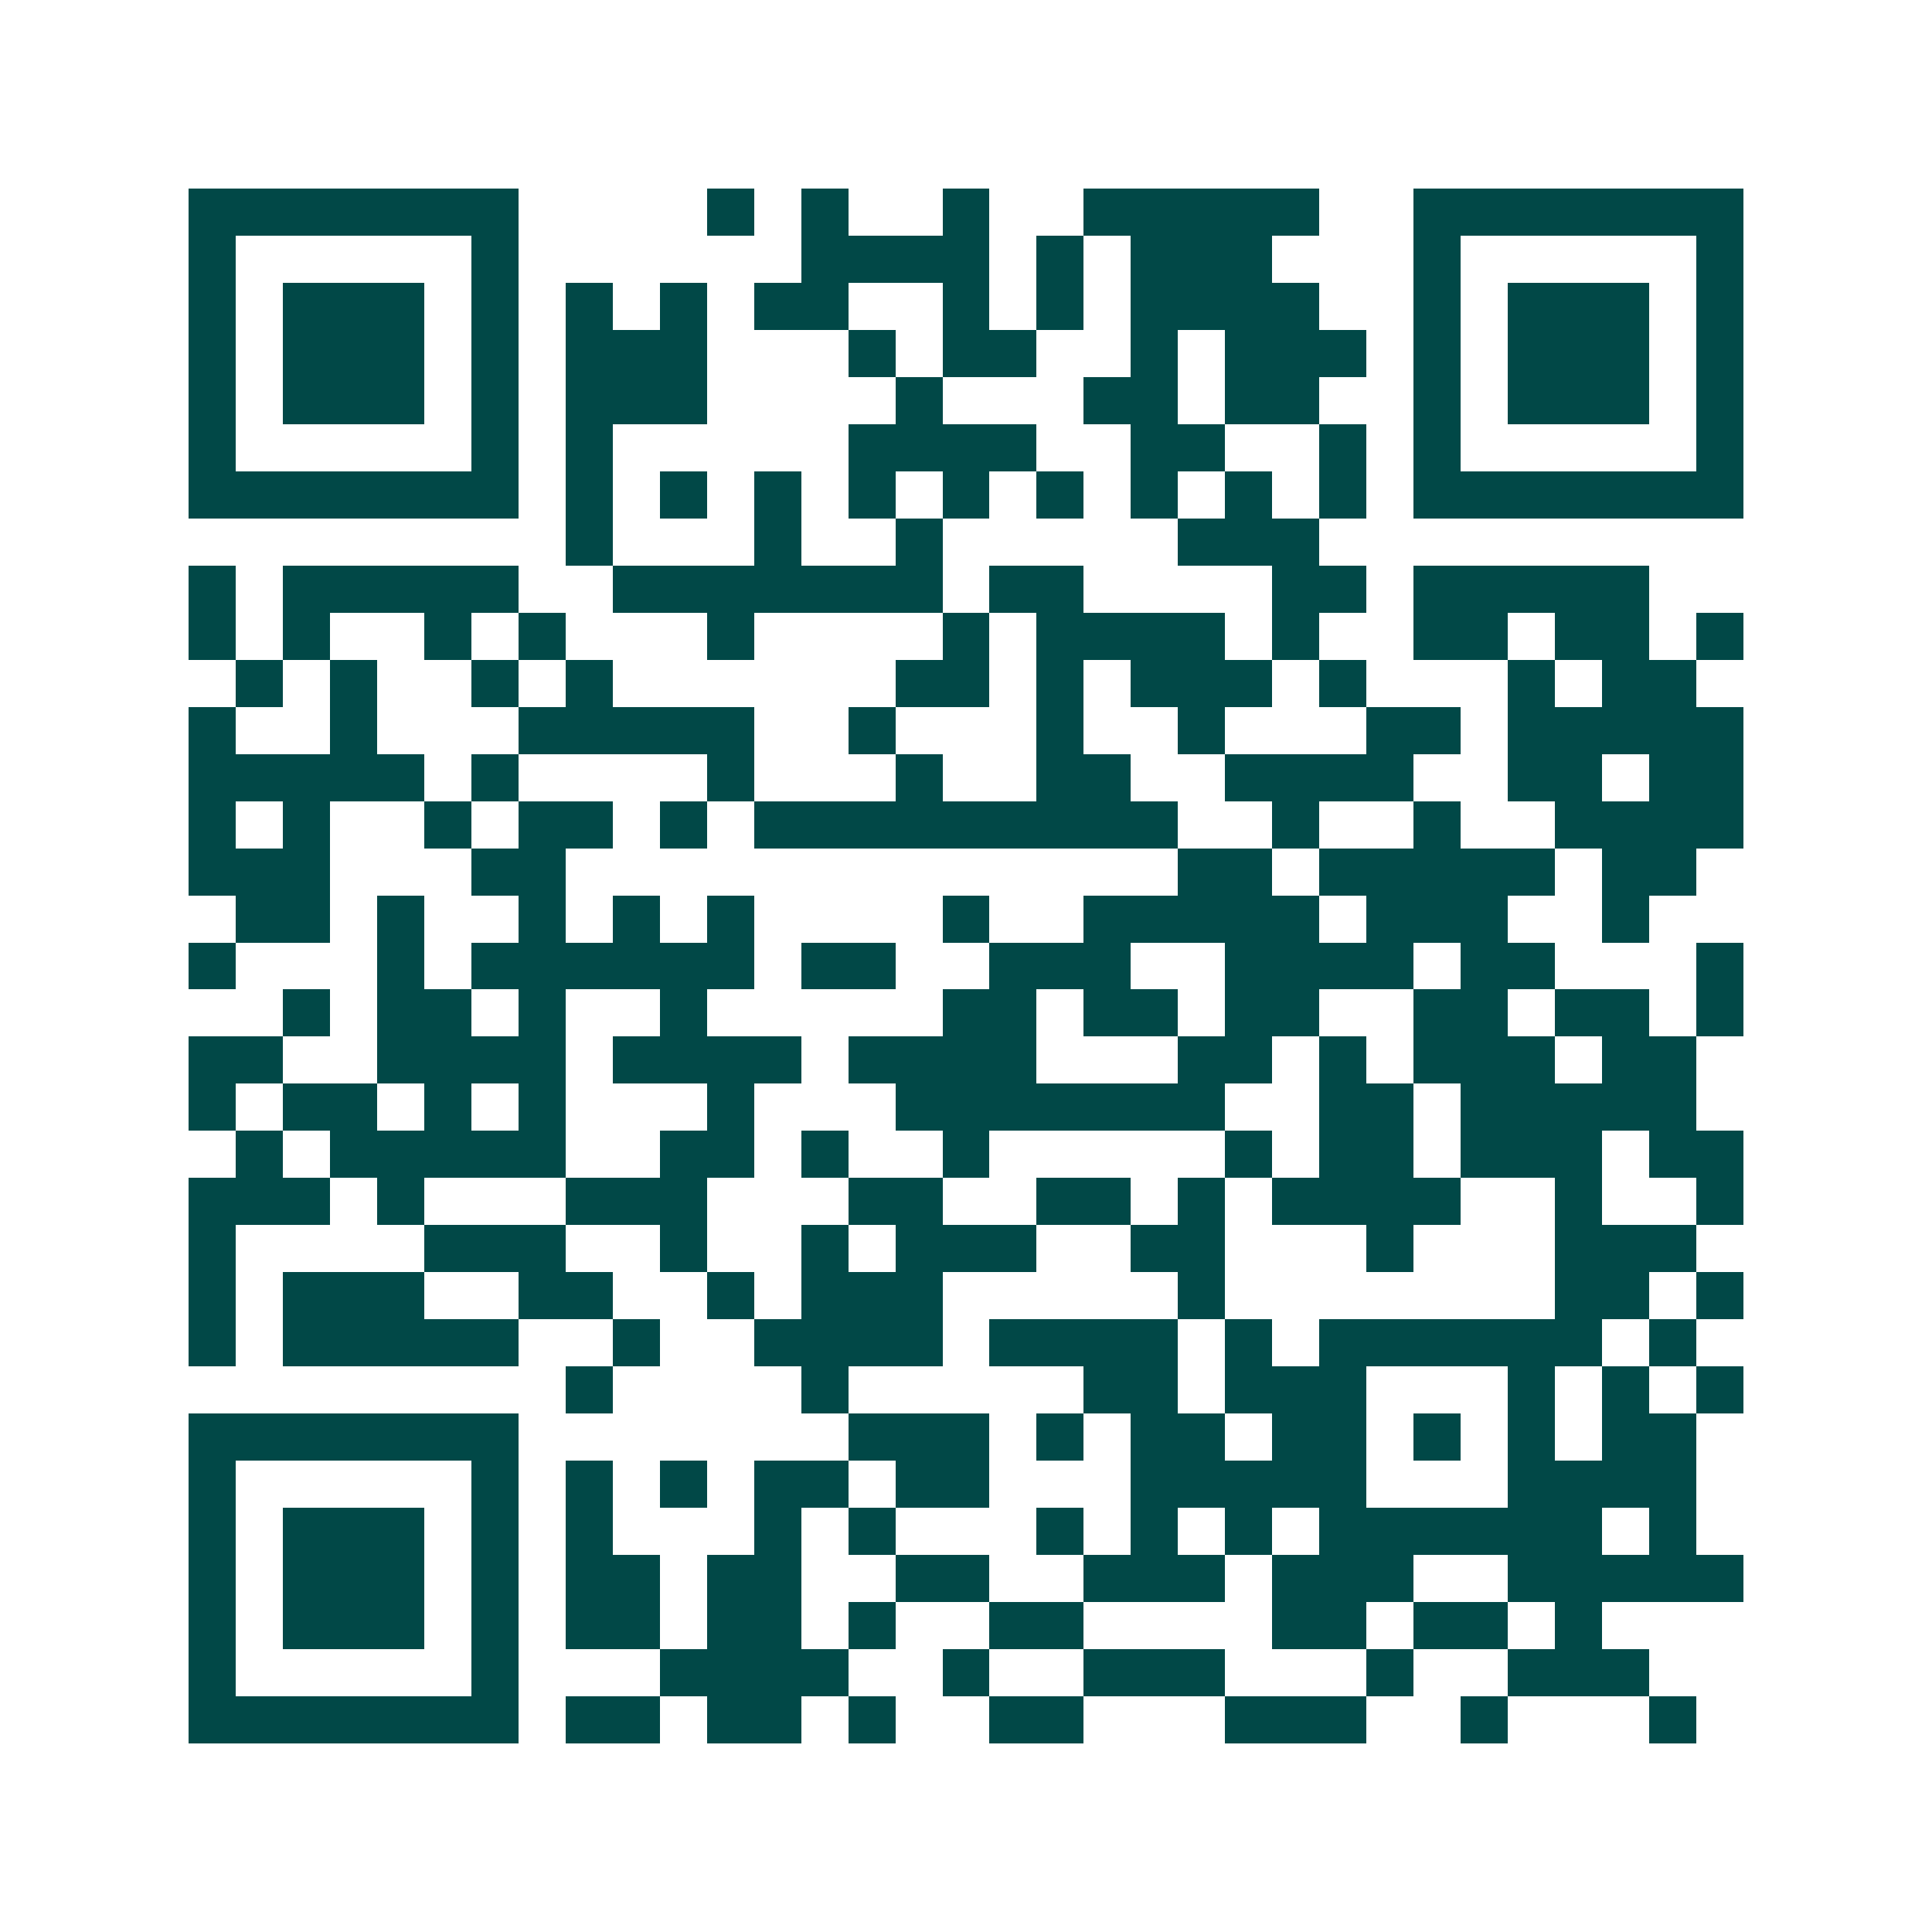 <svg xmlns="http://www.w3.org/2000/svg" width="200" height="200" viewBox="0 0 41 41" shape-rendering="crispEdges"><path fill="#ffffff" d="M0 0h41v41H0z"/><path stroke="#014847" d="M4 4.5h7m4 0h1m1 0h1m2 0h1m2 0h5m2 0h7M4 5.5h1m5 0h1m6 0h4m1 0h1m1 0h3m3 0h1m5 0h1M4 6.5h1m1 0h3m1 0h1m1 0h1m1 0h1m1 0h2m2 0h1m1 0h1m1 0h4m2 0h1m1 0h3m1 0h1M4 7.5h1m1 0h3m1 0h1m1 0h3m3 0h1m1 0h2m2 0h1m1 0h3m1 0h1m1 0h3m1 0h1M4 8.5h1m1 0h3m1 0h1m1 0h3m4 0h1m3 0h2m1 0h2m2 0h1m1 0h3m1 0h1M4 9.5h1m5 0h1m1 0h1m5 0h4m2 0h2m2 0h1m1 0h1m5 0h1M4 10.5h7m1 0h1m1 0h1m1 0h1m1 0h1m1 0h1m1 0h1m1 0h1m1 0h1m1 0h1m1 0h7M12 11.5h1m3 0h1m2 0h1m5 0h3M4 12.5h1m1 0h5m2 0h7m1 0h2m4 0h2m1 0h5M4 13.5h1m1 0h1m2 0h1m1 0h1m3 0h1m4 0h1m1 0h4m1 0h1m2 0h2m1 0h2m1 0h1M5 14.5h1m1 0h1m2 0h1m1 0h1m6 0h2m1 0h1m1 0h3m1 0h1m3 0h1m1 0h2M4 15.5h1m2 0h1m3 0h5m2 0h1m3 0h1m2 0h1m3 0h2m1 0h5M4 16.5h5m1 0h1m4 0h1m3 0h1m2 0h2m2 0h4m2 0h2m1 0h2M4 17.5h1m1 0h1m2 0h1m1 0h2m1 0h1m1 0h9m2 0h1m2 0h1m2 0h4M4 18.5h3m3 0h2m13 0h2m1 0h5m1 0h2M5 19.5h2m1 0h1m2 0h1m1 0h1m1 0h1m4 0h1m2 0h5m1 0h3m2 0h1M4 20.5h1m3 0h1m1 0h6m1 0h2m2 0h3m2 0h4m1 0h2m3 0h1M6 21.5h1m1 0h2m1 0h1m2 0h1m5 0h2m1 0h2m1 0h2m2 0h2m1 0h2m1 0h1M4 22.5h2m2 0h4m1 0h4m1 0h4m3 0h2m1 0h1m1 0h3m1 0h2M4 23.5h1m1 0h2m1 0h1m1 0h1m3 0h1m3 0h7m2 0h2m1 0h5M5 24.5h1m1 0h5m2 0h2m1 0h1m2 0h1m5 0h1m1 0h2m1 0h3m1 0h2M4 25.5h3m1 0h1m3 0h3m3 0h2m2 0h2m1 0h1m1 0h4m2 0h1m2 0h1M4 26.5h1m4 0h3m2 0h1m2 0h1m1 0h3m2 0h2m3 0h1m3 0h3M4 27.5h1m1 0h3m2 0h2m2 0h1m1 0h3m5 0h1m7 0h2m1 0h1M4 28.5h1m1 0h5m2 0h1m2 0h4m1 0h4m1 0h1m1 0h6m1 0h1M12 29.5h1m4 0h1m5 0h2m1 0h3m3 0h1m1 0h1m1 0h1M4 30.5h7m7 0h3m1 0h1m1 0h2m1 0h2m1 0h1m1 0h1m1 0h2M4 31.5h1m5 0h1m1 0h1m1 0h1m1 0h2m1 0h2m3 0h5m3 0h4M4 32.5h1m1 0h3m1 0h1m1 0h1m3 0h1m1 0h1m3 0h1m1 0h1m1 0h1m1 0h6m1 0h1M4 33.5h1m1 0h3m1 0h1m1 0h2m1 0h2m2 0h2m2 0h3m1 0h3m2 0h5M4 34.5h1m1 0h3m1 0h1m1 0h2m1 0h2m1 0h1m2 0h2m4 0h2m1 0h2m1 0h1M4 35.5h1m5 0h1m3 0h4m2 0h1m2 0h3m3 0h1m2 0h3M4 36.5h7m1 0h2m1 0h2m1 0h1m2 0h2m3 0h3m2 0h1m3 0h1"/></svg>

